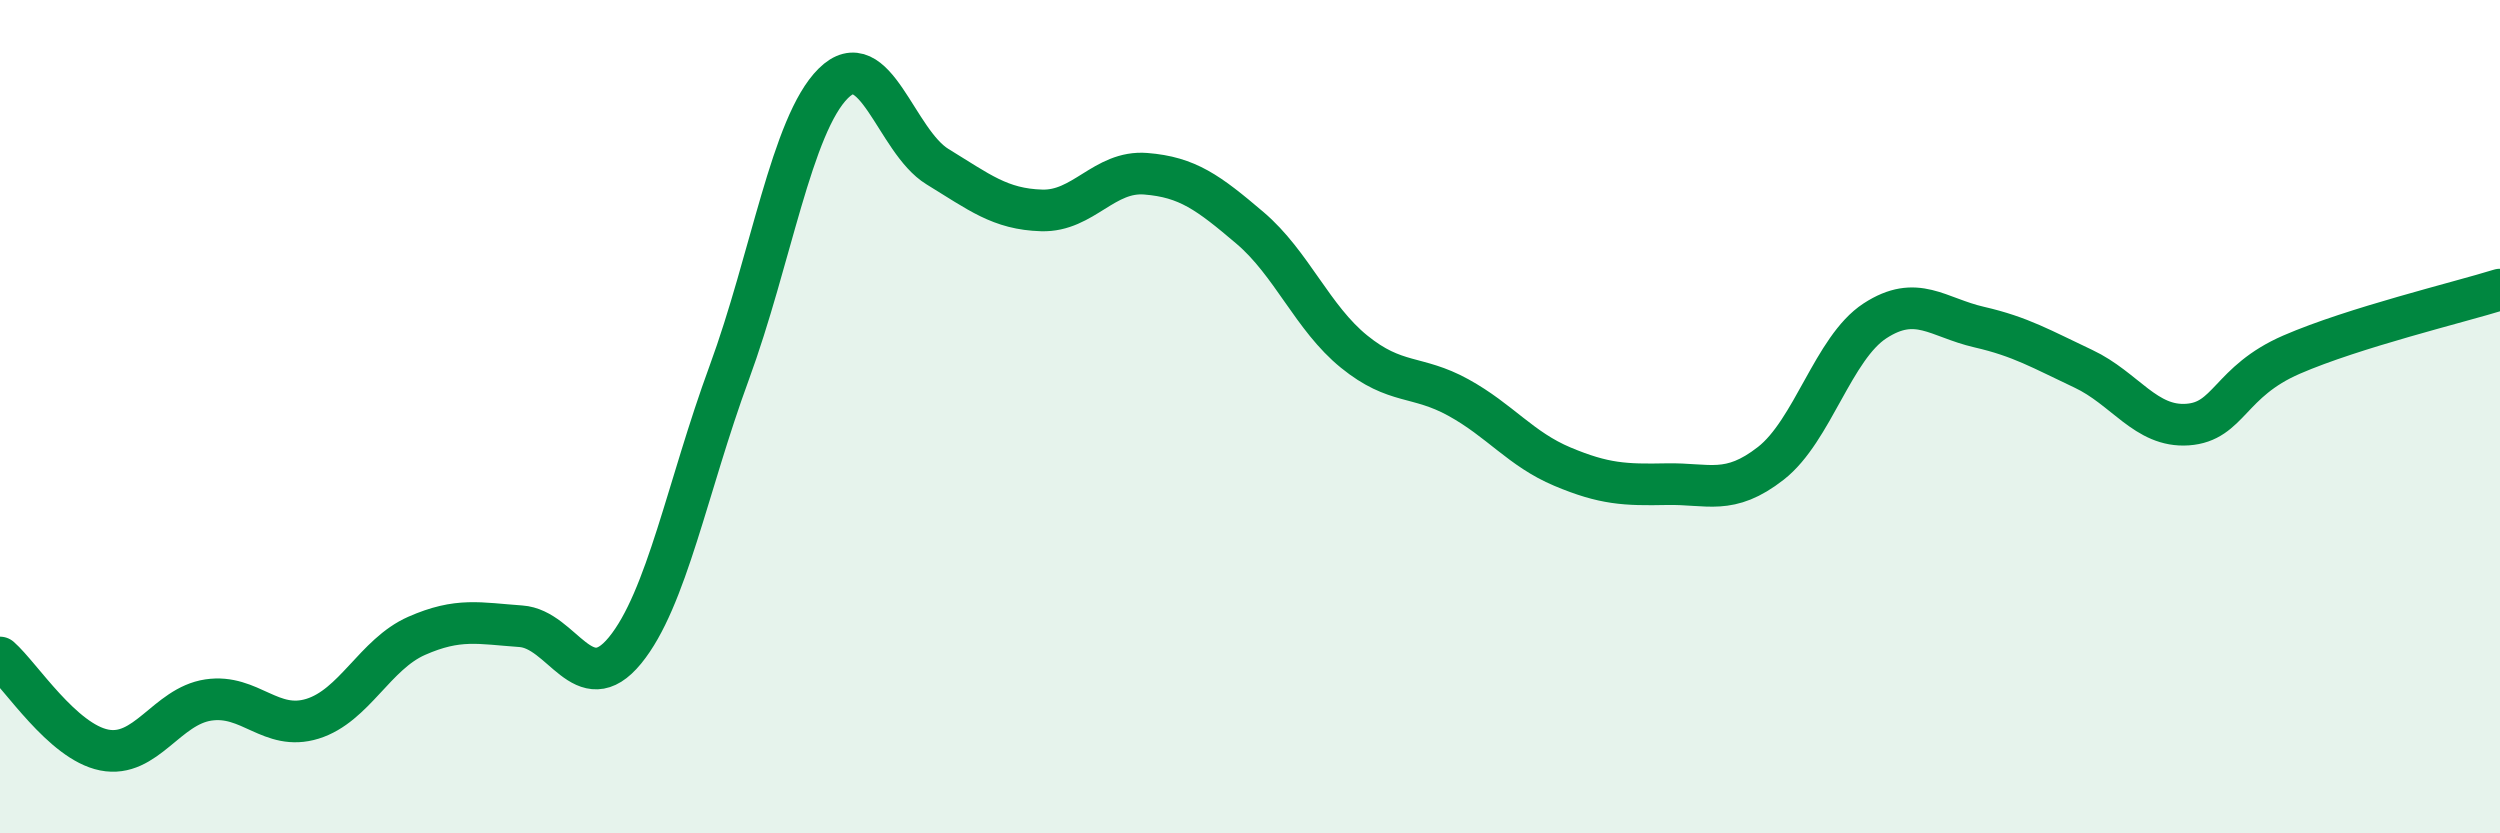 
    <svg width="60" height="20" viewBox="0 0 60 20" xmlns="http://www.w3.org/2000/svg">
      <path
        d="M 0,15.78 C 0.5,16.22 1.5,17.8 2.5,18 C 3.5,18.2 4,16.95 5,16.8 C 6,16.65 6.5,17.56 7.5,17.25 C 8.5,16.94 9,15.7 10,15.26 C 11,14.82 11.5,14.96 12.5,15.03 C 13.5,15.1 14,16.83 15,15.61 C 16,14.39 16.5,11.67 17.5,8.95 C 18.5,6.23 19,2.99 20,2 C 21,1.01 21.5,3.39 22.5,4 C 23.5,4.61 24,5.02 25,5.05 C 26,5.08 26.5,4.09 27.5,4.17 C 28.5,4.25 29,4.62 30,5.47 C 31,6.32 31.5,7.63 32.5,8.44 C 33.5,9.25 34,8.99 35,9.54 C 36,10.09 36.5,10.78 37.5,11.2 C 38.5,11.62 39,11.64 40,11.62 C 41,11.6 41.5,11.9 42.5,11.12 C 43.5,10.34 44,8.35 45,7.7 C 46,7.05 46.5,7.62 47.5,7.85 C 48.5,8.08 49,8.38 50,8.85 C 51,9.32 51.5,10.26 52.5,10.19 C 53.5,10.12 53.5,9.16 55,8.51 C 56.5,7.86 59,7.26 60,6.95L60 20L0 20Z"
        fill="#008740"
        opacity="0.1"
        stroke-linecap="round"
        stroke-linejoin="round"
      />
      <path
        d="M 0,15.78 C 0.5,16.22 1.5,17.8 2.5,18 C 3.5,18.2 4,16.95 5,16.8 C 6,16.65 6.5,17.56 7.5,17.25 C 8.5,16.94 9,15.7 10,15.26 C 11,14.82 11.5,14.96 12.5,15.03 C 13.5,15.1 14,16.83 15,15.61 C 16,14.39 16.5,11.67 17.5,8.95 C 18.5,6.23 19,2.99 20,2 C 21,1.01 21.5,3.39 22.5,4 C 23.5,4.61 24,5.02 25,5.05 C 26,5.08 26.5,4.09 27.5,4.17 C 28.5,4.25 29,4.62 30,5.47 C 31,6.32 31.5,7.63 32.5,8.44 C 33.5,9.25 34,8.99 35,9.54 C 36,10.09 36.5,10.78 37.5,11.2 C 38.5,11.62 39,11.64 40,11.62 C 41,11.6 41.5,11.9 42.5,11.12 C 43.5,10.34 44,8.35 45,7.7 C 46,7.05 46.5,7.62 47.5,7.85 C 48.5,8.08 49,8.38 50,8.85 C 51,9.32 51.5,10.26 52.5,10.19 C 53.5,10.12 53.5,9.16 55,8.51 C 56.5,7.86 59,7.26 60,6.95"
        stroke="#008740"
        stroke-width="1"
        fill="none"
        stroke-linecap="round"
        stroke-linejoin="round"
      />
    </svg>
  